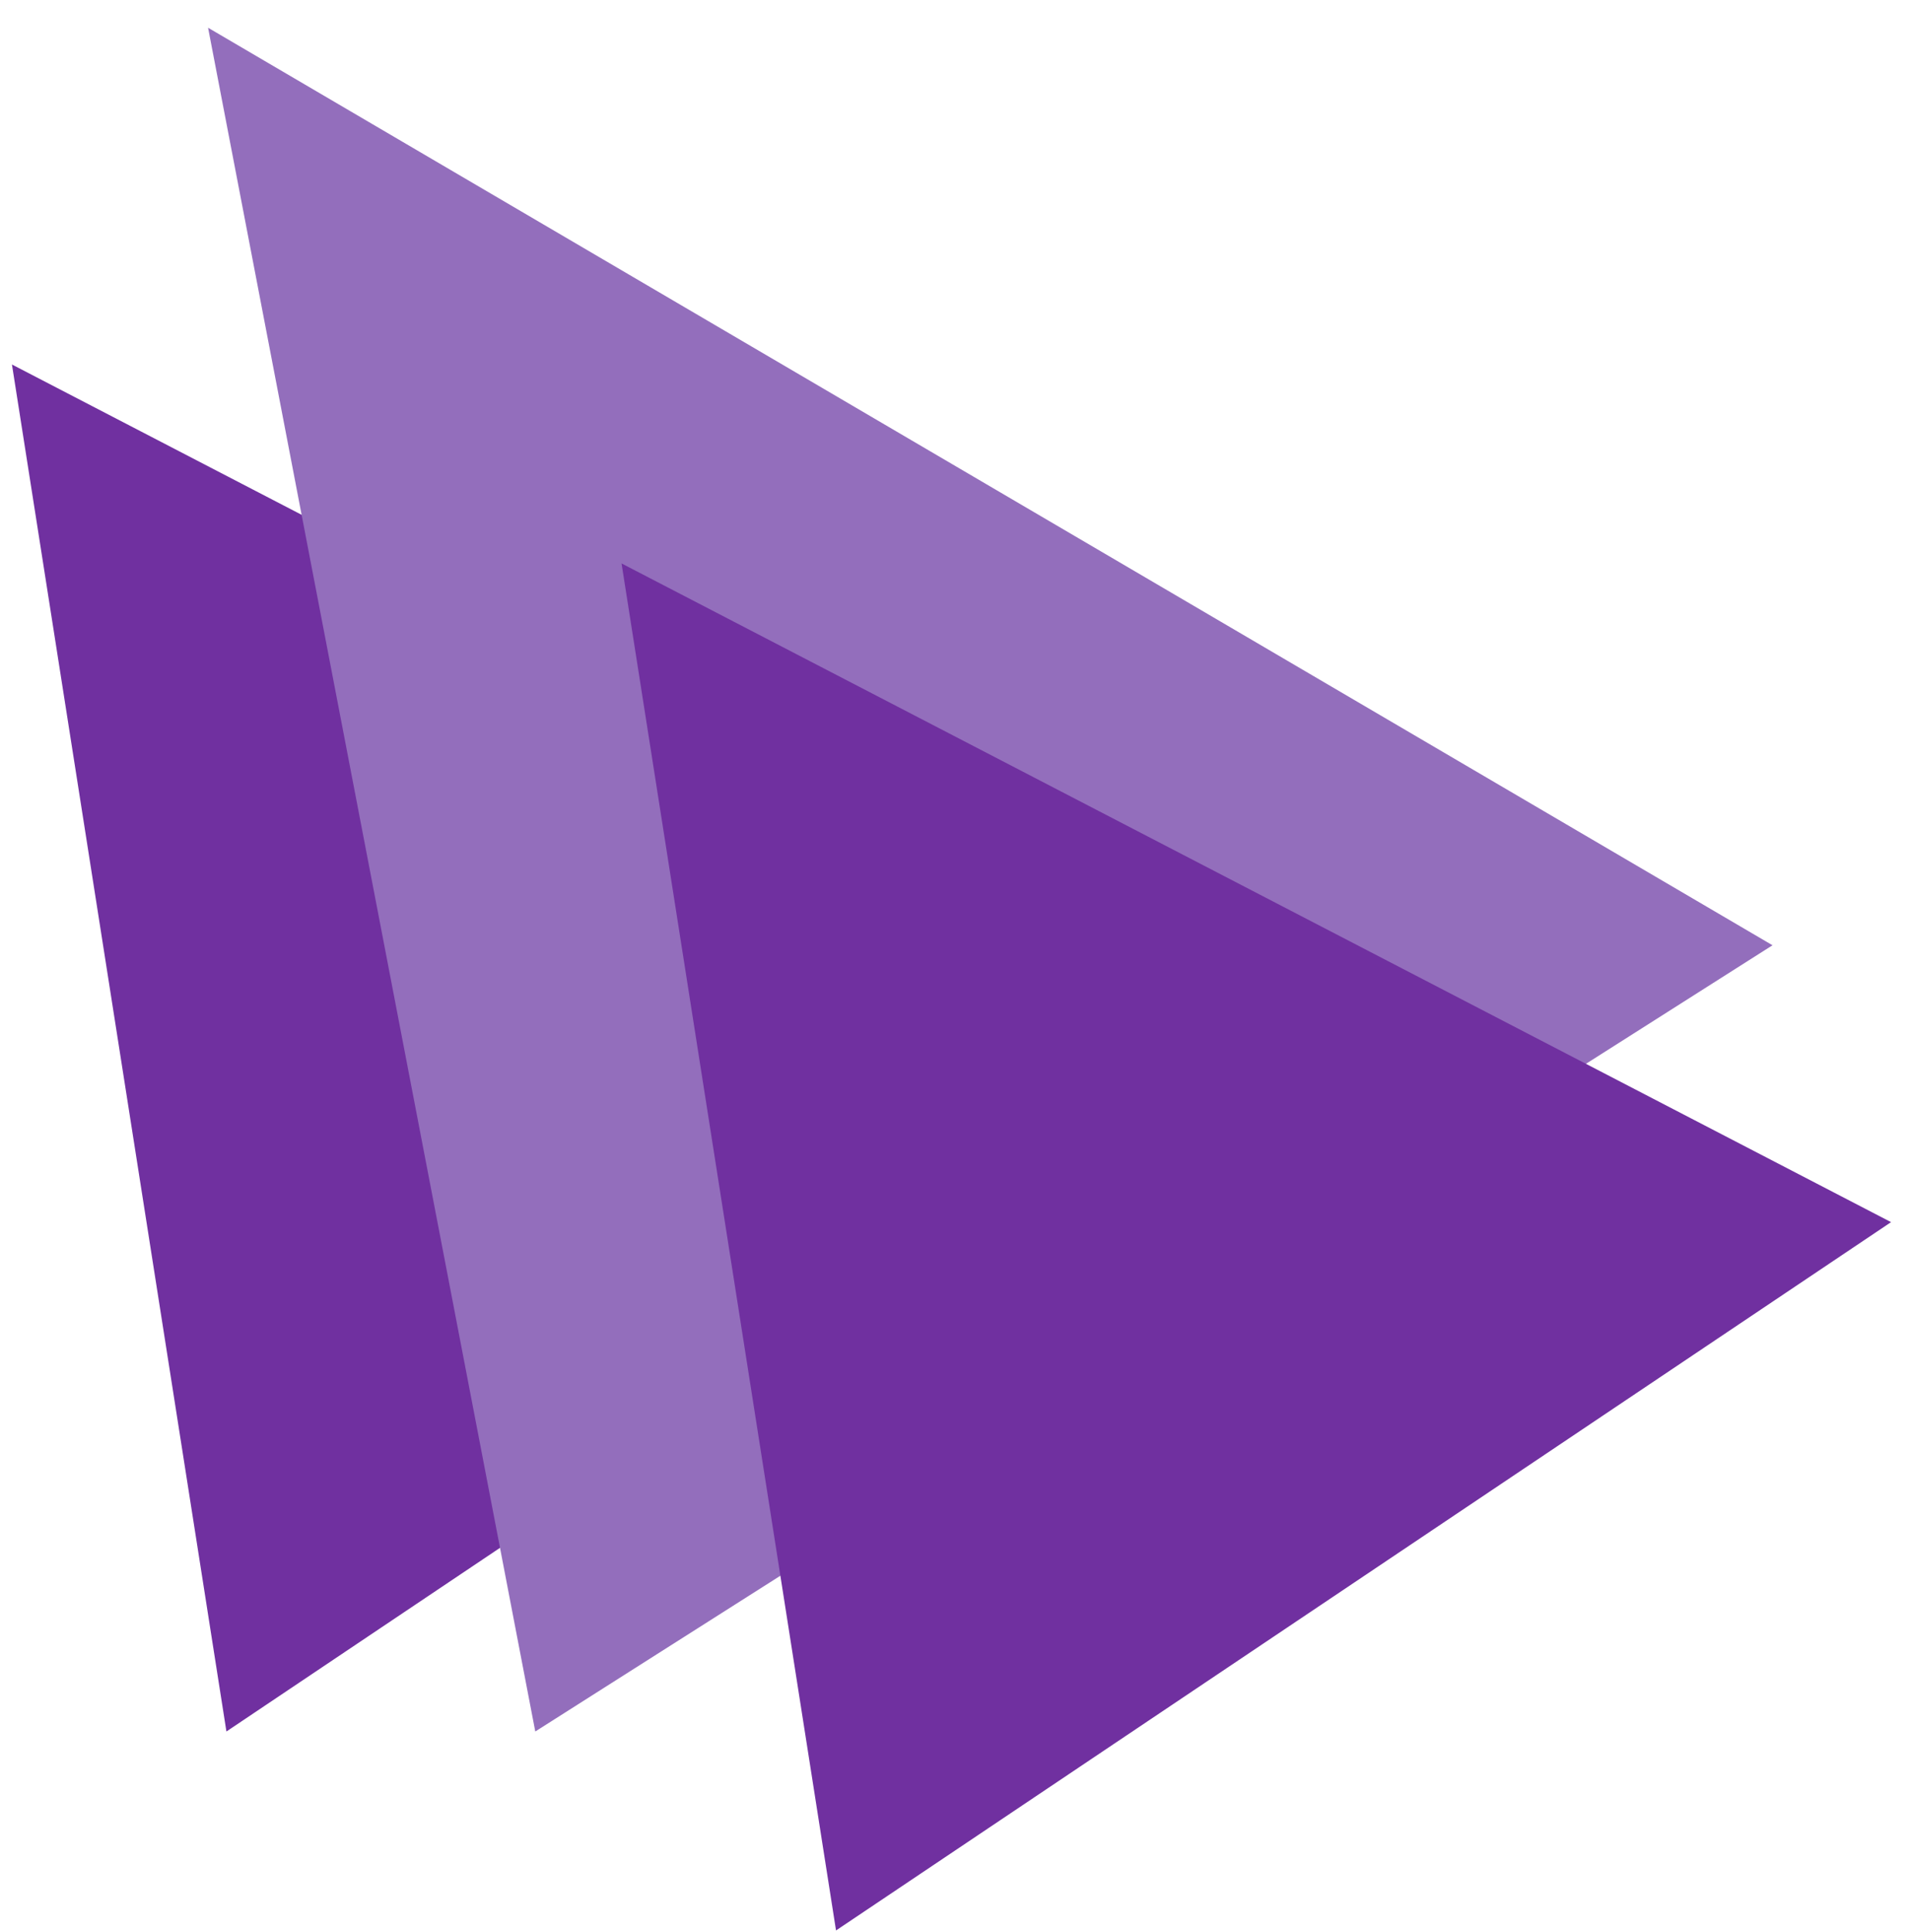 <svg width="358" height="362" xmlns="http://www.w3.org/2000/svg" xmlns:xlink="http://www.w3.org/1999/xlink" xml:space="preserve" overflow="hidden"><defs><clipPath id="clip0"><rect x="2071" y="852" width="358" height="362"/></clipPath></defs><g clip-path="url(#clip0)" transform="translate(-2071 -852)"><path d="M2073.24 920.299 2311.19 1043.73 2113.44 1176.44Z" fill="#7030A0" fill-rule="evenodd" fill-opacity="1"/><path d="M2110 857.198 2403.23 1029.12 2171.33 1176.44Z" fill="#936EBC" fill-rule="evenodd" fill-opacity="1"/><path d="M2187.5 957.575 2425.45 1081 2227.7 1213.72Z" fill="#7030A0" fill-rule="evenodd" fill-opacity="1"/></g></svg>